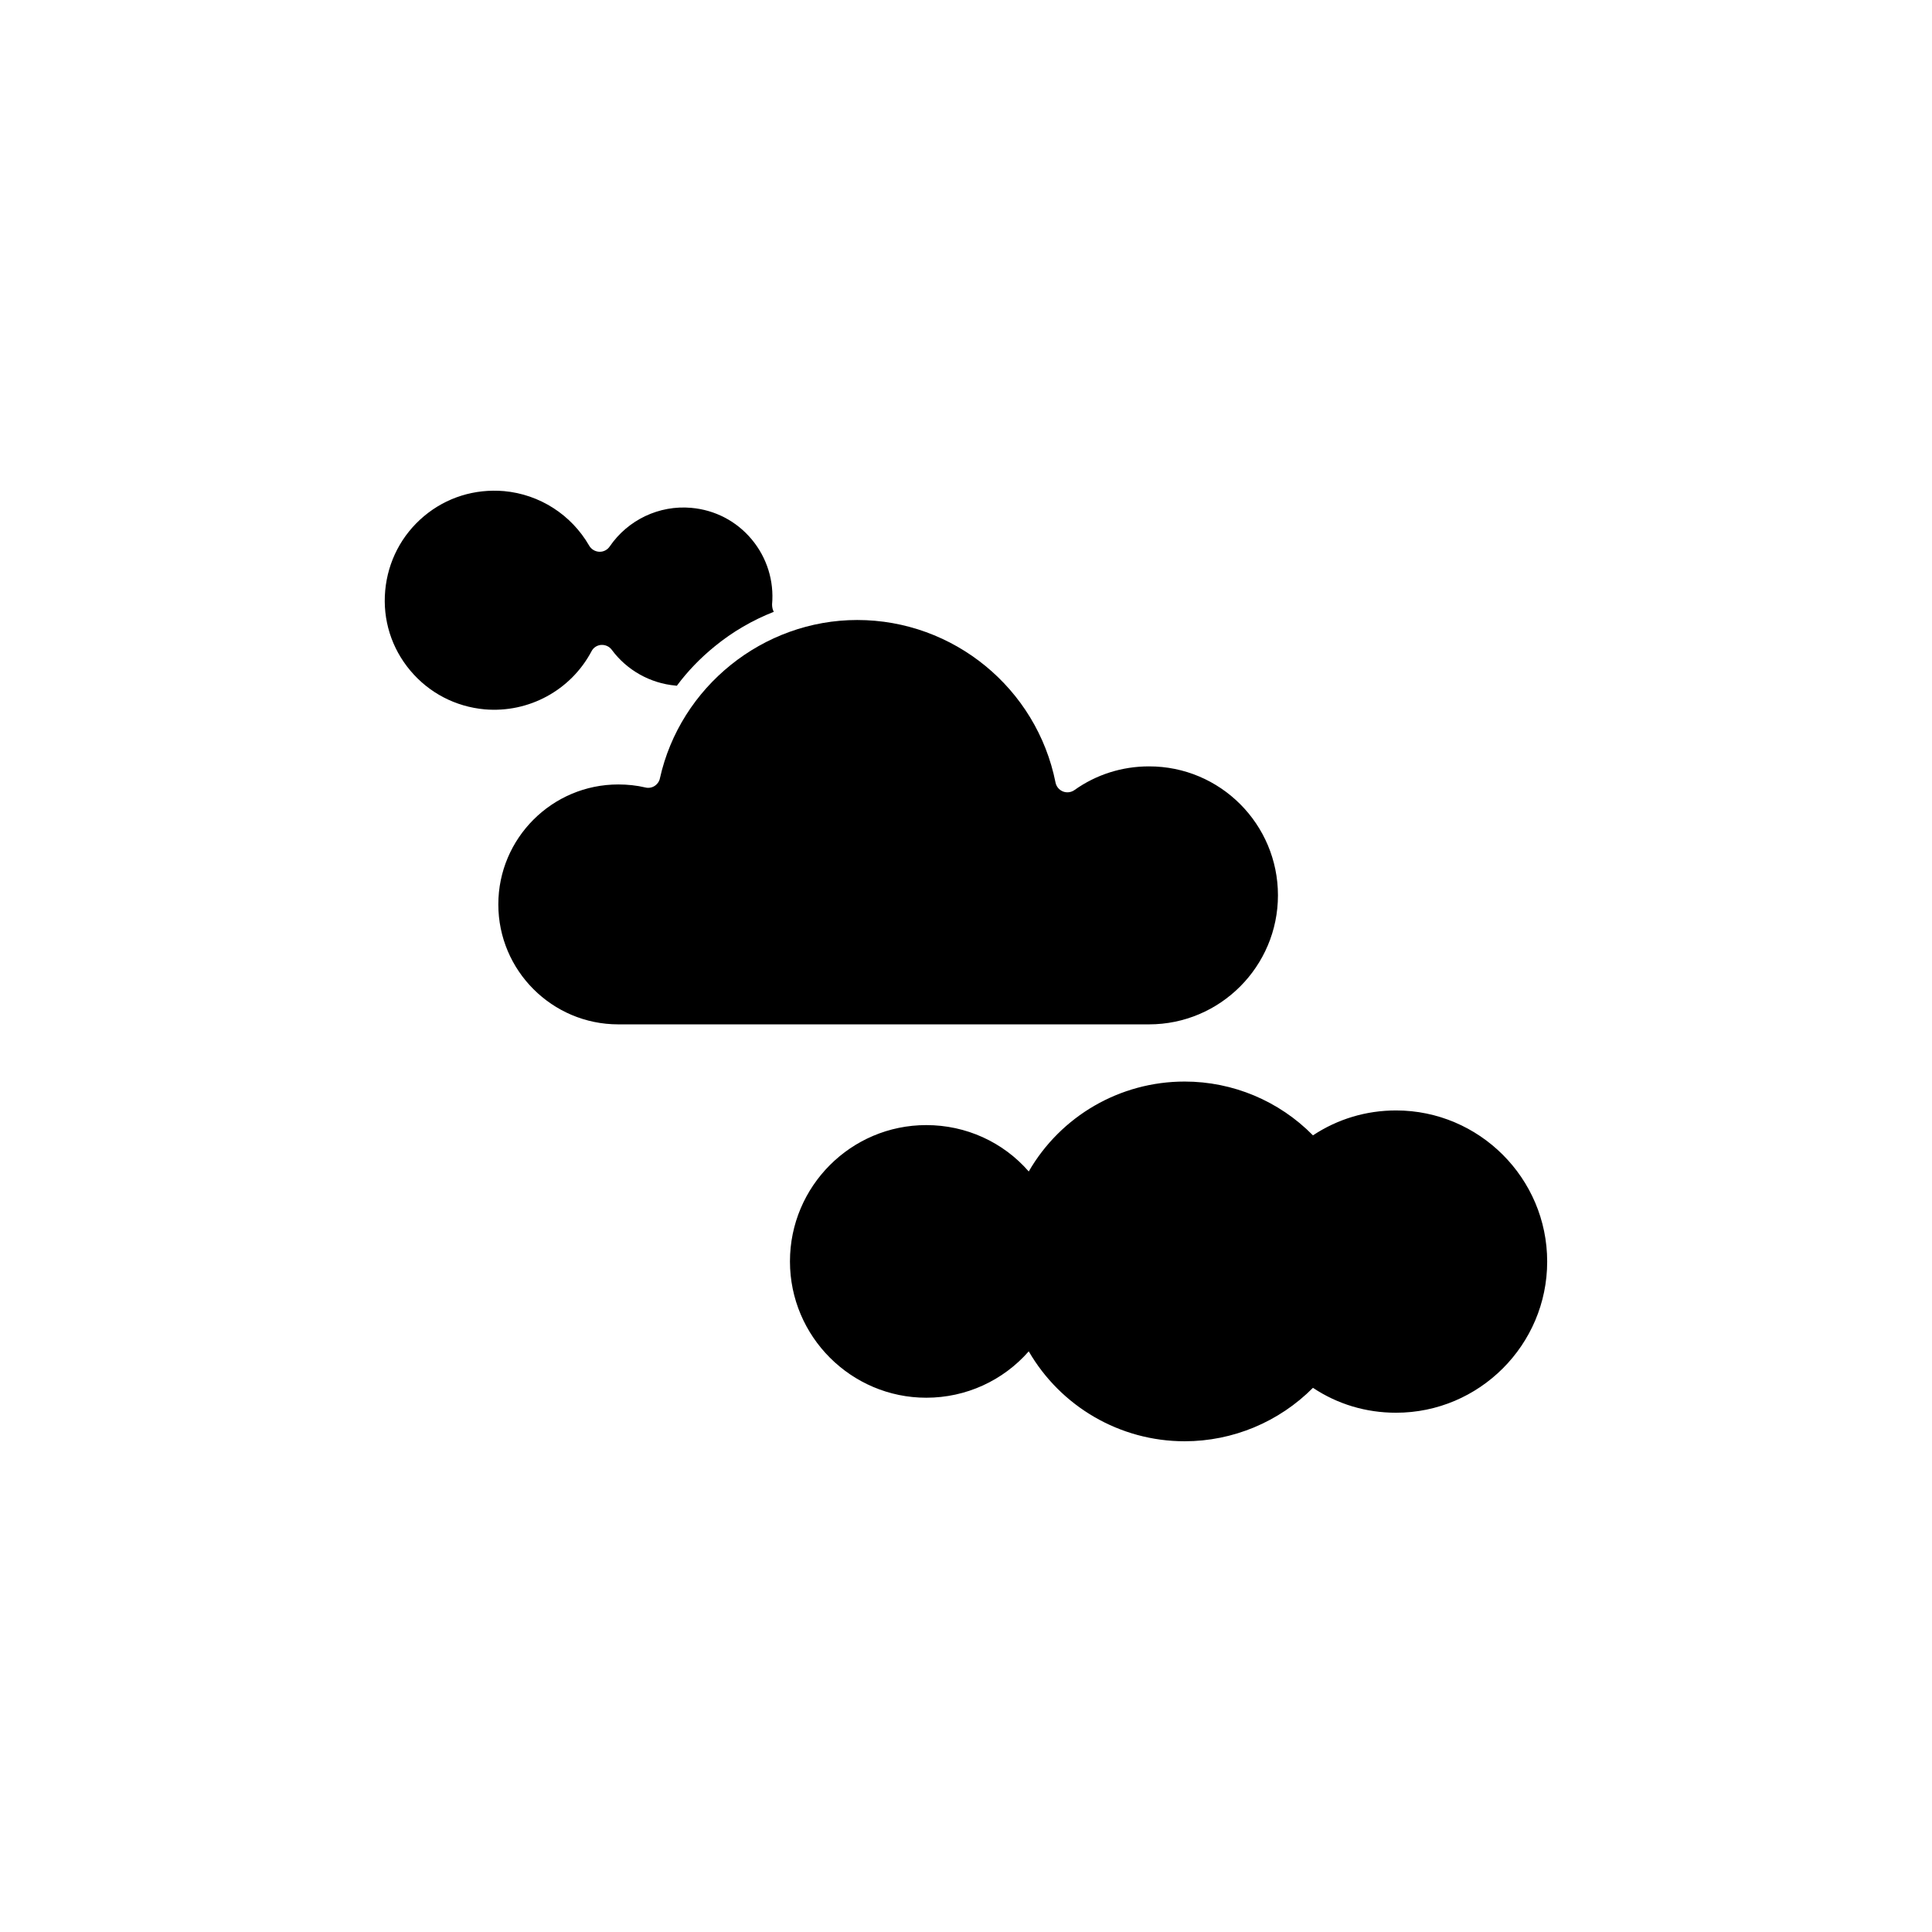 <?xml version="1.0" encoding="UTF-8"?>
<!-- Uploaded to: ICON Repo, www.svgrepo.com, Generator: ICON Repo Mixer Tools -->
<svg fill="#000000" width="800px" height="800px" version="1.1" viewBox="144 144 512 512" xmlns="http://www.w3.org/2000/svg">
 <g>
  <path d="m482.67 381.26c0 18.844-15.316 34.207-34.16 34.207h-140.66c-17.531 0-31.789-14.258-31.789-31.789s14.258-31.789 31.789-31.789c2.418 0 4.887 0.25 7.203 0.805 0.805 0.203 1.715 0.051 2.418-0.402 0.707-0.453 1.258-1.211 1.41-2.016 5.391-24.285 27.355-41.969 52.297-41.969 25.492 0 47.559 18.086 52.547 43.074 0.203 1.059 0.957 1.965 1.965 2.367 1.008 0.402 2.168 0.25 3.023-0.352 5.793-4.133 12.645-6.297 19.75-6.297 18.895-0.051 34.207 15.316 34.207 34.16z"/>
  <path d="m349.06 306.14c-5.644 2.215-10.934 5.289-15.668 9.168-3.777 3.074-7.152 6.551-10.027 10.43-0.102 0-0.25-0.051-0.352-0.051-6.699-0.605-12.898-4.082-16.879-9.473-0.656-0.906-1.715-1.359-2.82-1.309-1.109 0.102-2.066 0.707-2.57 1.715-5.488 10.324-16.625 16.371-28.312 15.363-7.707-0.707-14.711-4.332-19.699-10.277-4.988-5.945-7.356-13.453-6.648-21.211 0.707-7.707 4.332-14.711 10.277-19.699 5.945-4.988 13.453-7.305 21.211-6.648 9.422 0.855 17.836 6.246 22.57 14.461 0.555 0.957 1.562 1.562 2.672 1.613 1.109 0.051 2.168-0.504 2.769-1.41 4.836-7.055 13.098-10.984 21.613-10.227 6.297 0.555 11.992 3.527 16.02 8.363 4.031 4.836 5.945 10.984 5.391 17.23 0 0.75 0.152 1.406 0.453 1.961z"/>
  <path d="m457.94 525.95c-17.18 0-32.848-9.219-41.312-23.832-6.801 7.758-16.625 12.293-27.156 12.293-19.902 0-36.125-16.223-36.125-36.125s16.172-36.125 36.125-36.125c10.531 0 20.355 4.484 27.156 12.293 8.465-14.66 24.133-23.832 41.312-23.832 12.797 0 25.039 5.141 34.008 14.258 6.551-4.332 14.105-6.602 22.016-6.602 22.066 0 40.055 17.984 40.055 40.055 0 22.066-17.984 40.055-40.055 40.055-7.961 0-15.516-2.266-22.016-6.602-8.969 9.027-21.211 14.164-34.008 14.164z"/>
 </g>
</svg>